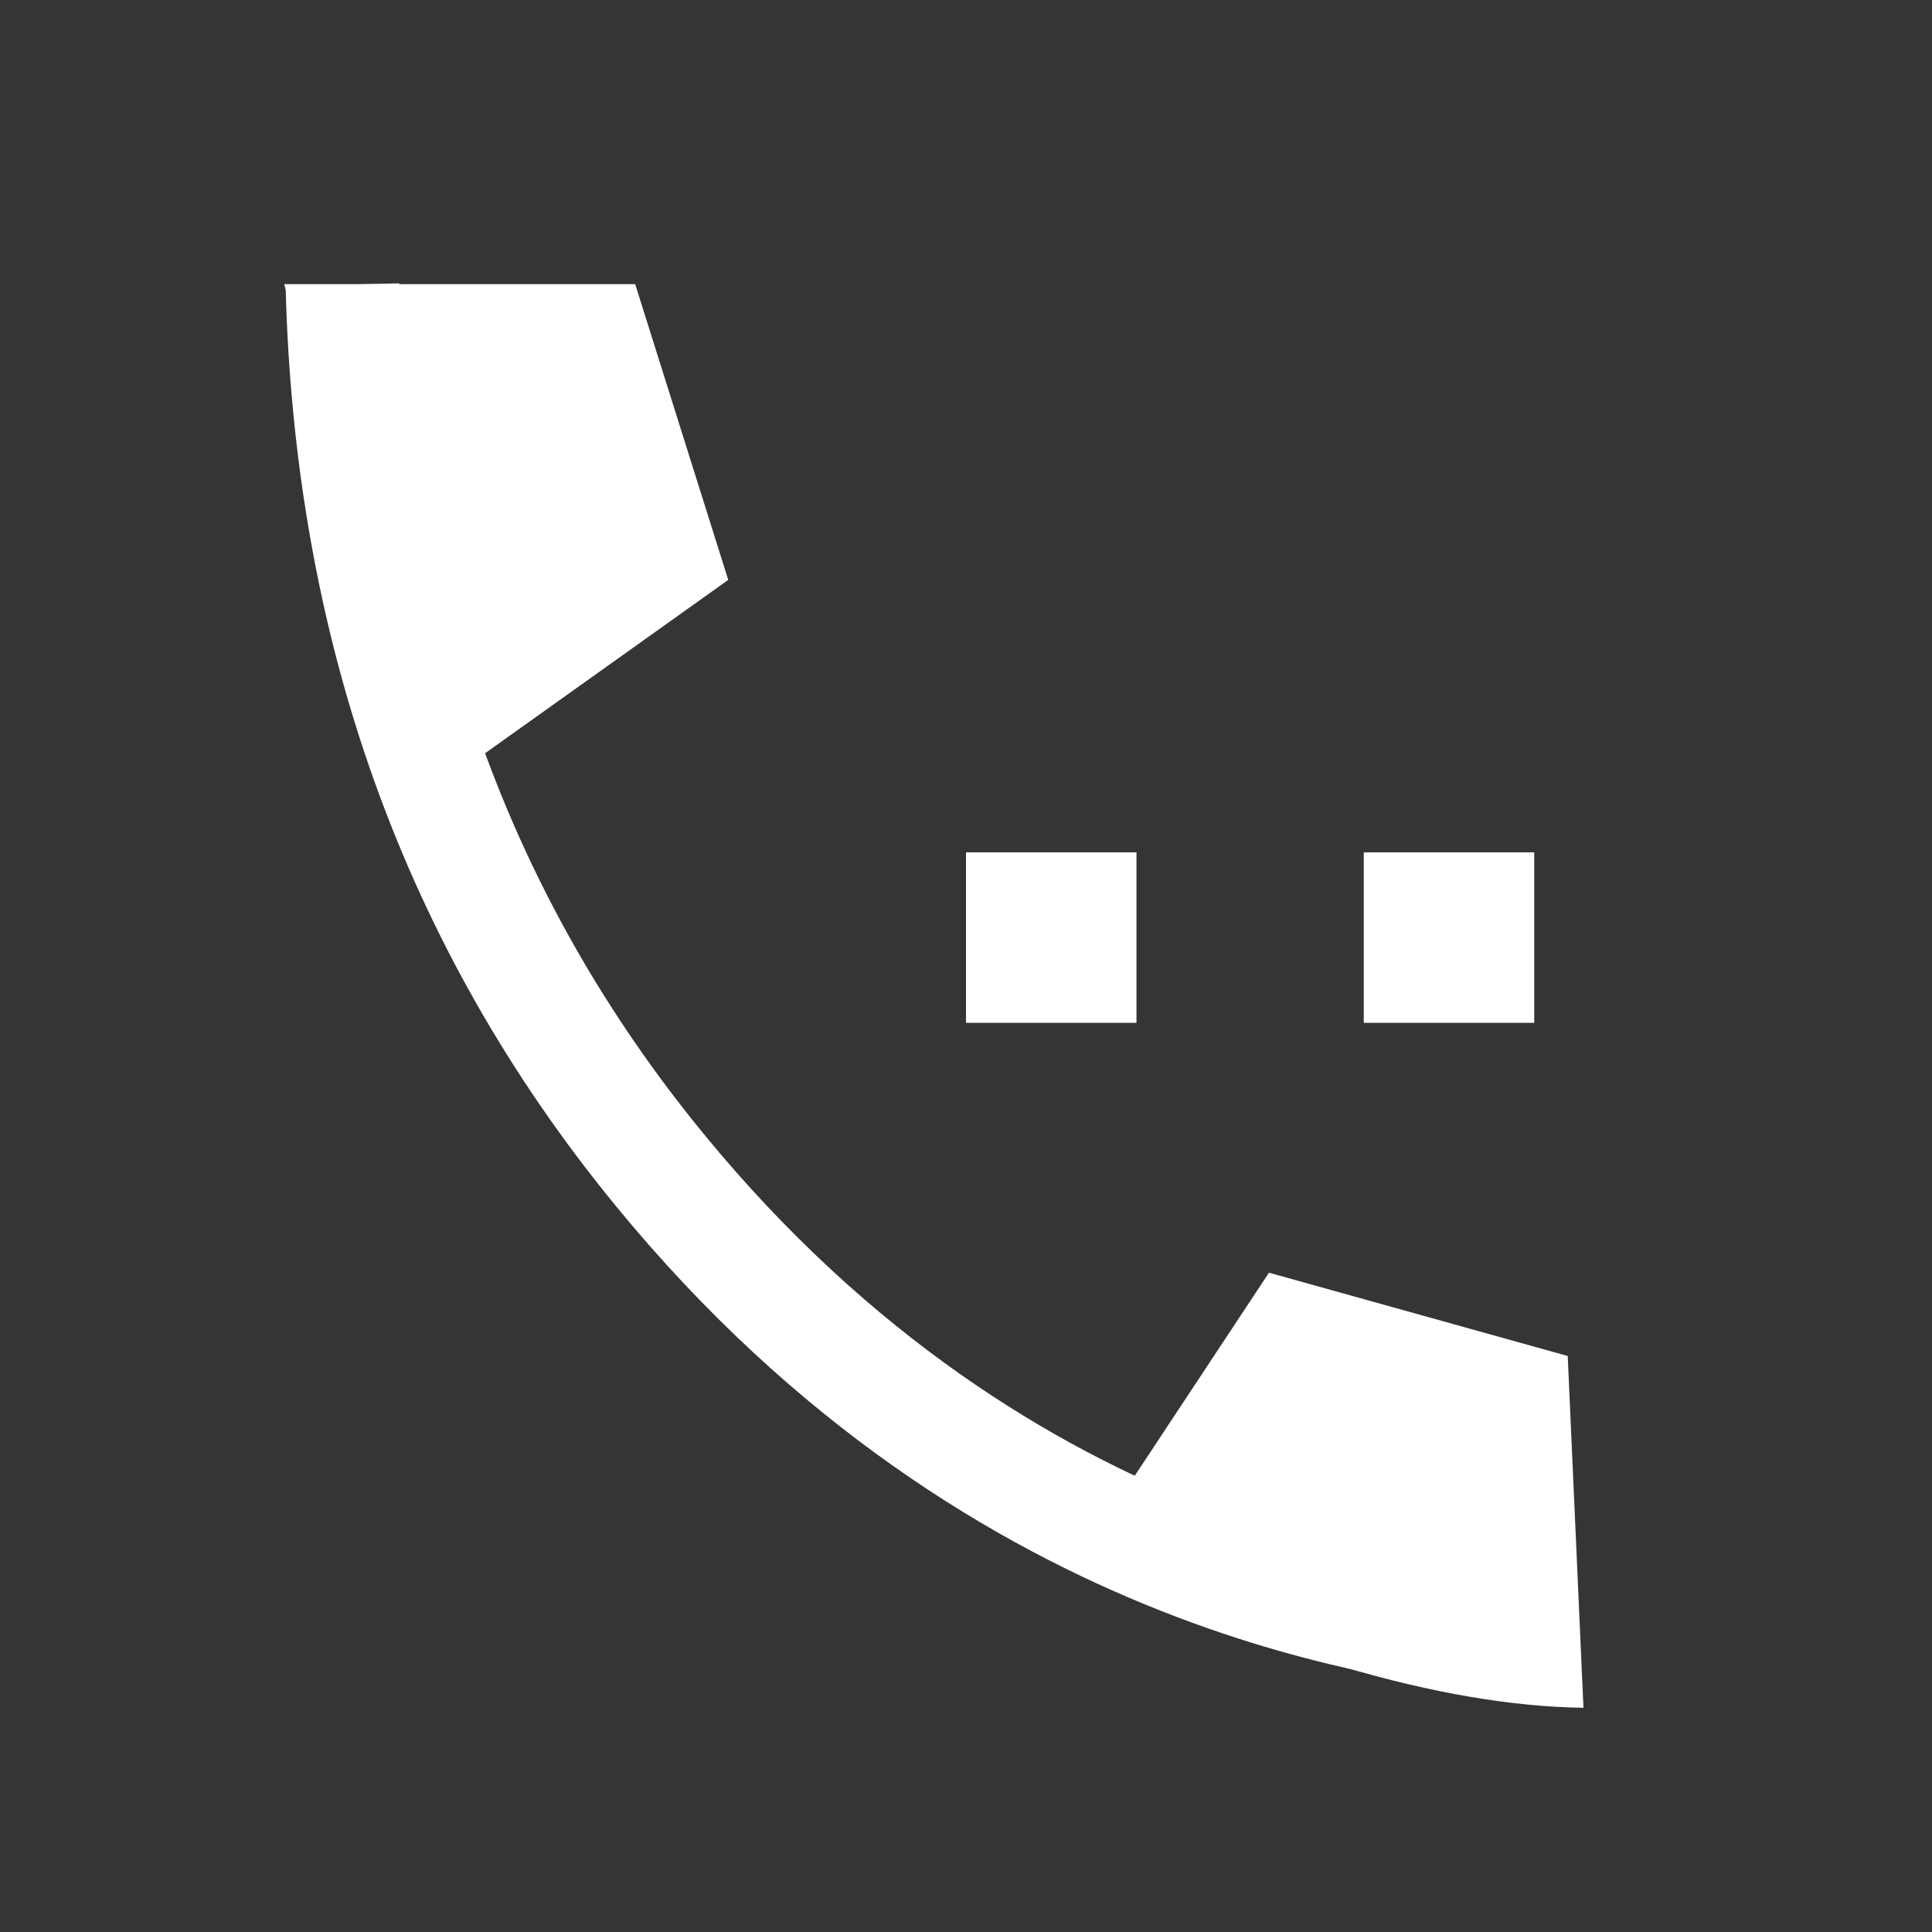 <?xml version="1.0" encoding="UTF-8"?>
<svg width="34px" height="34px" viewBox="0 0 34 34" version="1.1" xmlns="http://www.w3.org/2000/svg" xmlns:xlink="http://www.w3.org/1999/xlink">
    <rect x="0" y="0" width="34" height="34" fill="#333333" stroke="none"/>
    <!-- Generator: Sketch 52.2 (67145) - http://www.bohemiancoding.com/sketch -->
    <title>分组 54</title>
    <desc>Created with Sketch.</desc>
    <g id="页面" stroke="none" stroke-width="1" fill="none" fill-rule="evenodd">
        <g id="画板" transform="translate(-1715, -80)" fill-rule="nonzero">
            <g id="分组-13" transform="translate(1702, 78)">
                <g id="分组-54" transform="translate(13, 2)">
                    <rect id="矩形-copy-3" fill="#D8D8D8" opacity="0.01" x="0" y="0" width="34" height="34"></rect>
                    <g id="分组-27" transform="translate(5, 5)">
                        <path d="M1.026,0.011 C1.176,6.035 3.036,11.225 6.605,15.582 C12.734,23.063 20.013,23.579 21.556,23.843" id="路径-40" stroke="#FFFFFF" stroke-width="2"></path>
                        <polygon id="路径-41" fill="#FFFFFF" points="0 0 6.178 0 7.816 5.205 2.765 8.806"></polygon>
                        <path d="M15.968,17.201 L22.009,17.25 L23.643,22.458 L18.602,26.062 C17.936,25.005 17.368,23.69 16.9,22.115 C16.432,20.541 16.122,18.903 15.968,17.201 Z" id="路径-41-copy" fill="#FFFFFF" transform="translate(19.806, 21.631) rotate(-57) translate(-19.806, -21.631) "></path>
                    </g>
                    <rect id="矩形" fill="#FFFFFF" x="17" y="15" width="3" height="3"></rect>
                    <rect id="矩形-copy-2" fill="#FFFFFF" x="24" y="15" width="3" height="3"></rect>
                </g>
            </g>
        </g>
    </g>
</svg>
